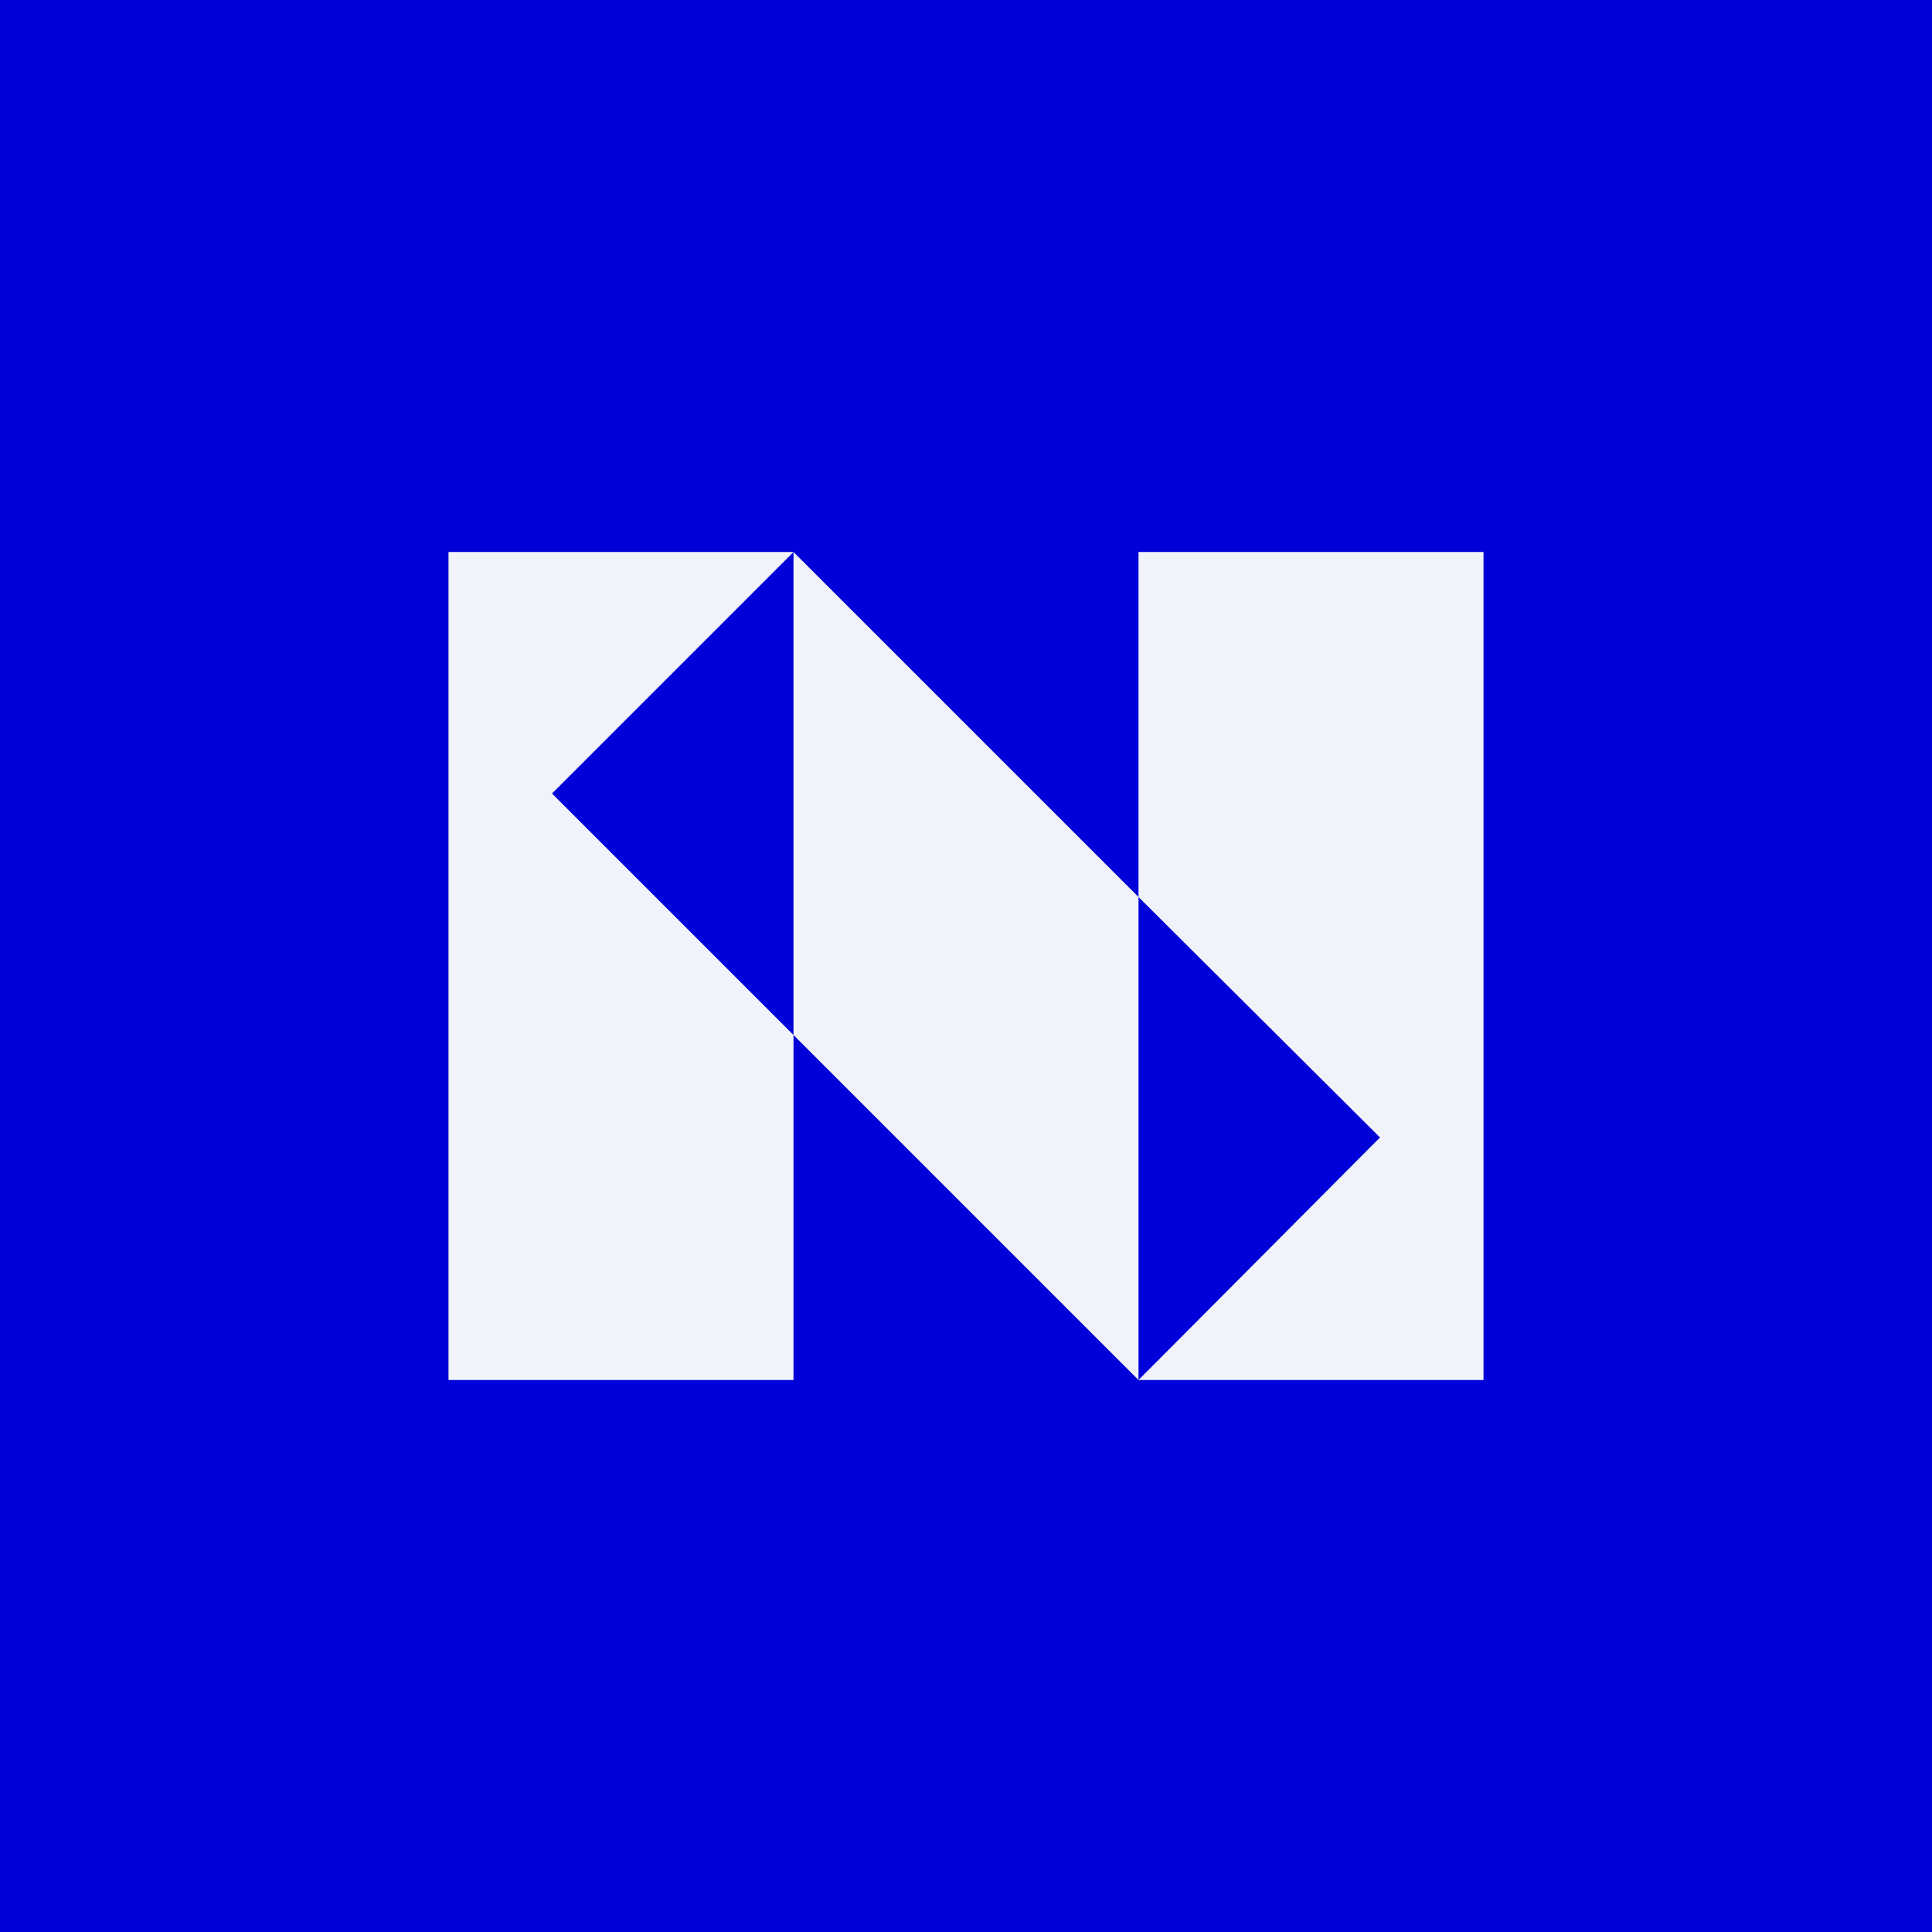 <!-- by TradingView --><svg width="56" height="56" viewBox="0 0 56 56" xmlns="http://www.w3.org/2000/svg"><path fill="#0000D8" d="M0 0h56v56H0z"/><path d="M23 16v14l10 10V26L23 16ZM43 16H33v10l7 6.97L33 40h10V16ZM23 16H13v24h10V30l-7-7 7-7Z" fill="#F0F3FA"/></svg>